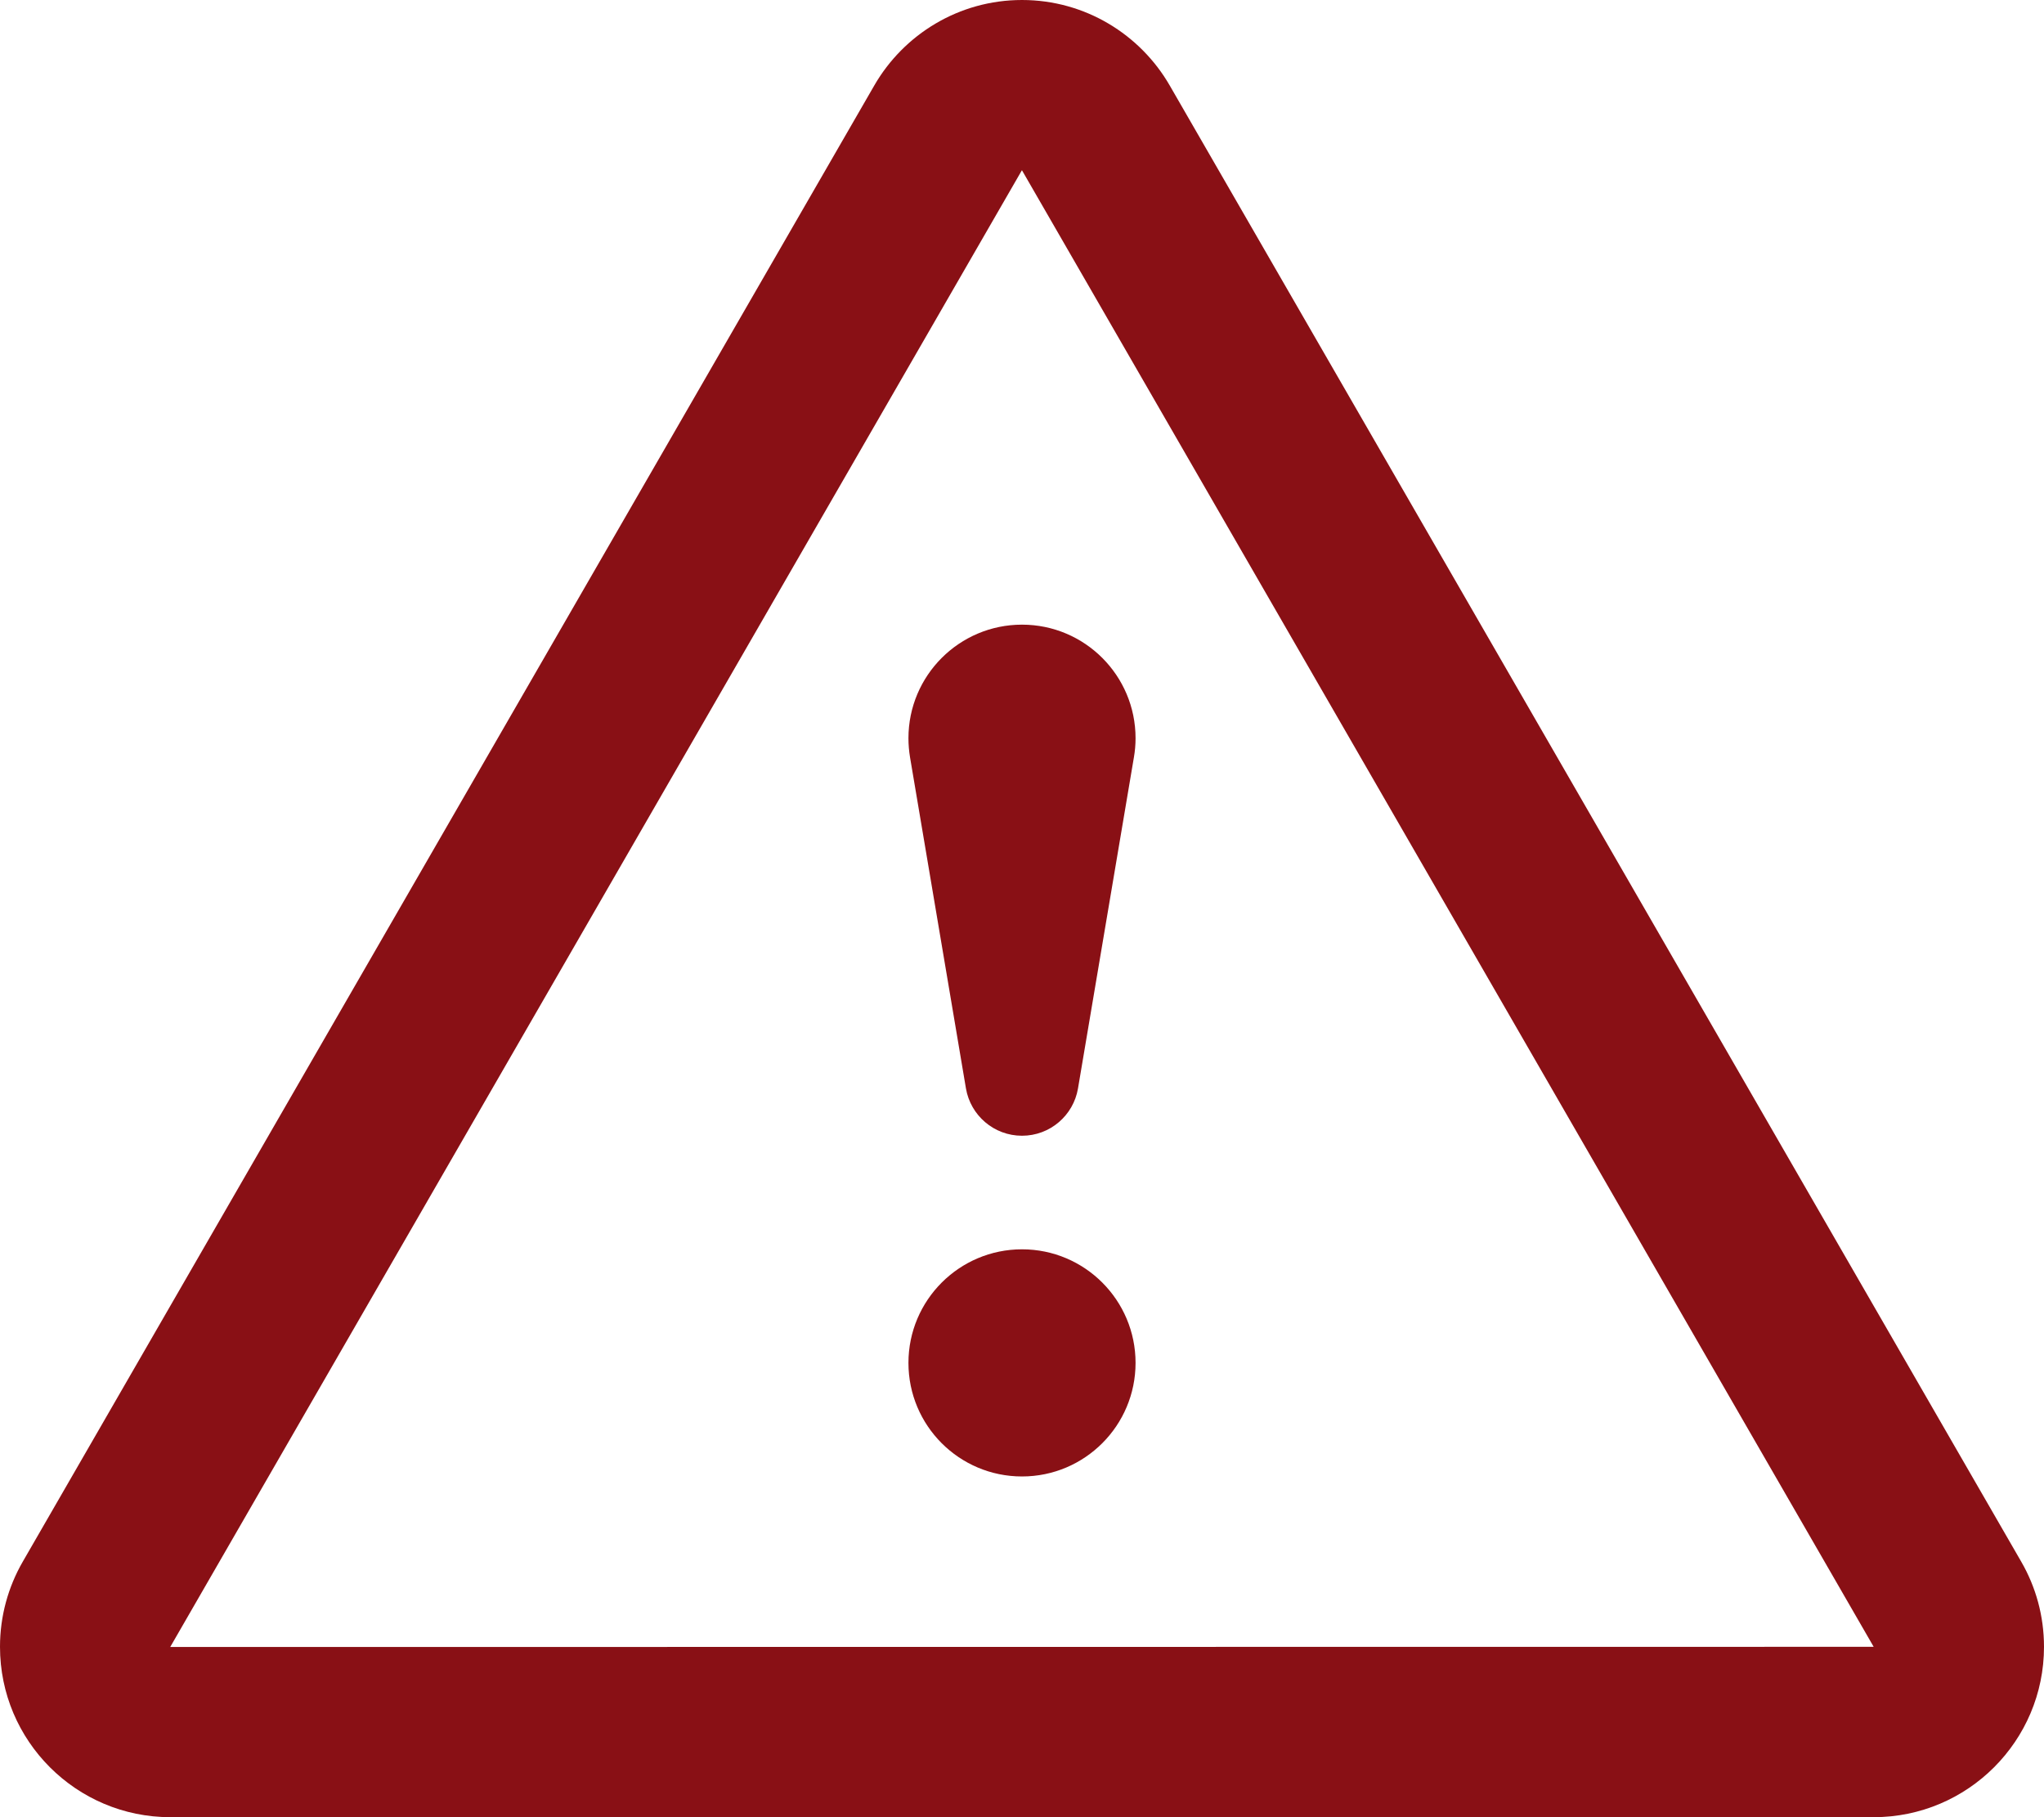 <?xml version="1.0" encoding="UTF-8" standalone="no"?><svg xmlns="http://www.w3.org/2000/svg" xmlns:xlink="http://www.w3.org/1999/xlink" fill="#891015" height="32" preserveAspectRatio="xMidYMid meet" version="1" viewBox="0.0 -0.0 36.0 32.0" width="36" zoomAndPan="magnify"><g id="change1_1"><path clip-rule="evenodd" d="m35.601 27.504l-15-26c-0.519-0.898-1.49-1.504-2.601-1.504s-2.082 0.606-2.601 1.504l-15 26c-0.253 0.44-0.399 0.951-0.399 1.496 0 1.656 1.344 3 3 3h30c1.656 0 3-1.344 3-3 0-0.545-0.145-1.056-0.399-1.496zm-32.603 1.499l14.999-26.003h3e-3l2e-3 3e-3 14.998 25.997-30.002 3e-3zm15.002-7.003c-1.104 0-2 0.896-2 2 0 1.105 0.895 2 2 2s2-0.896 2-2-0.895-2-2-2zm-2-9c0 0.114 0.01 0.227 0.028 0.336l0.985 5.832c0.081 0.473 0.492 0.832 0.987 0.832s0.906-0.359 0.986-0.832l0.985-5.832c0.019-0.109 0.029-0.222 0.029-0.336 0-1.104-0.895-2-2-2-1.104 0-2 0.896-2 2z" fill="inherit" fill-rule="evenodd"/></g></svg>